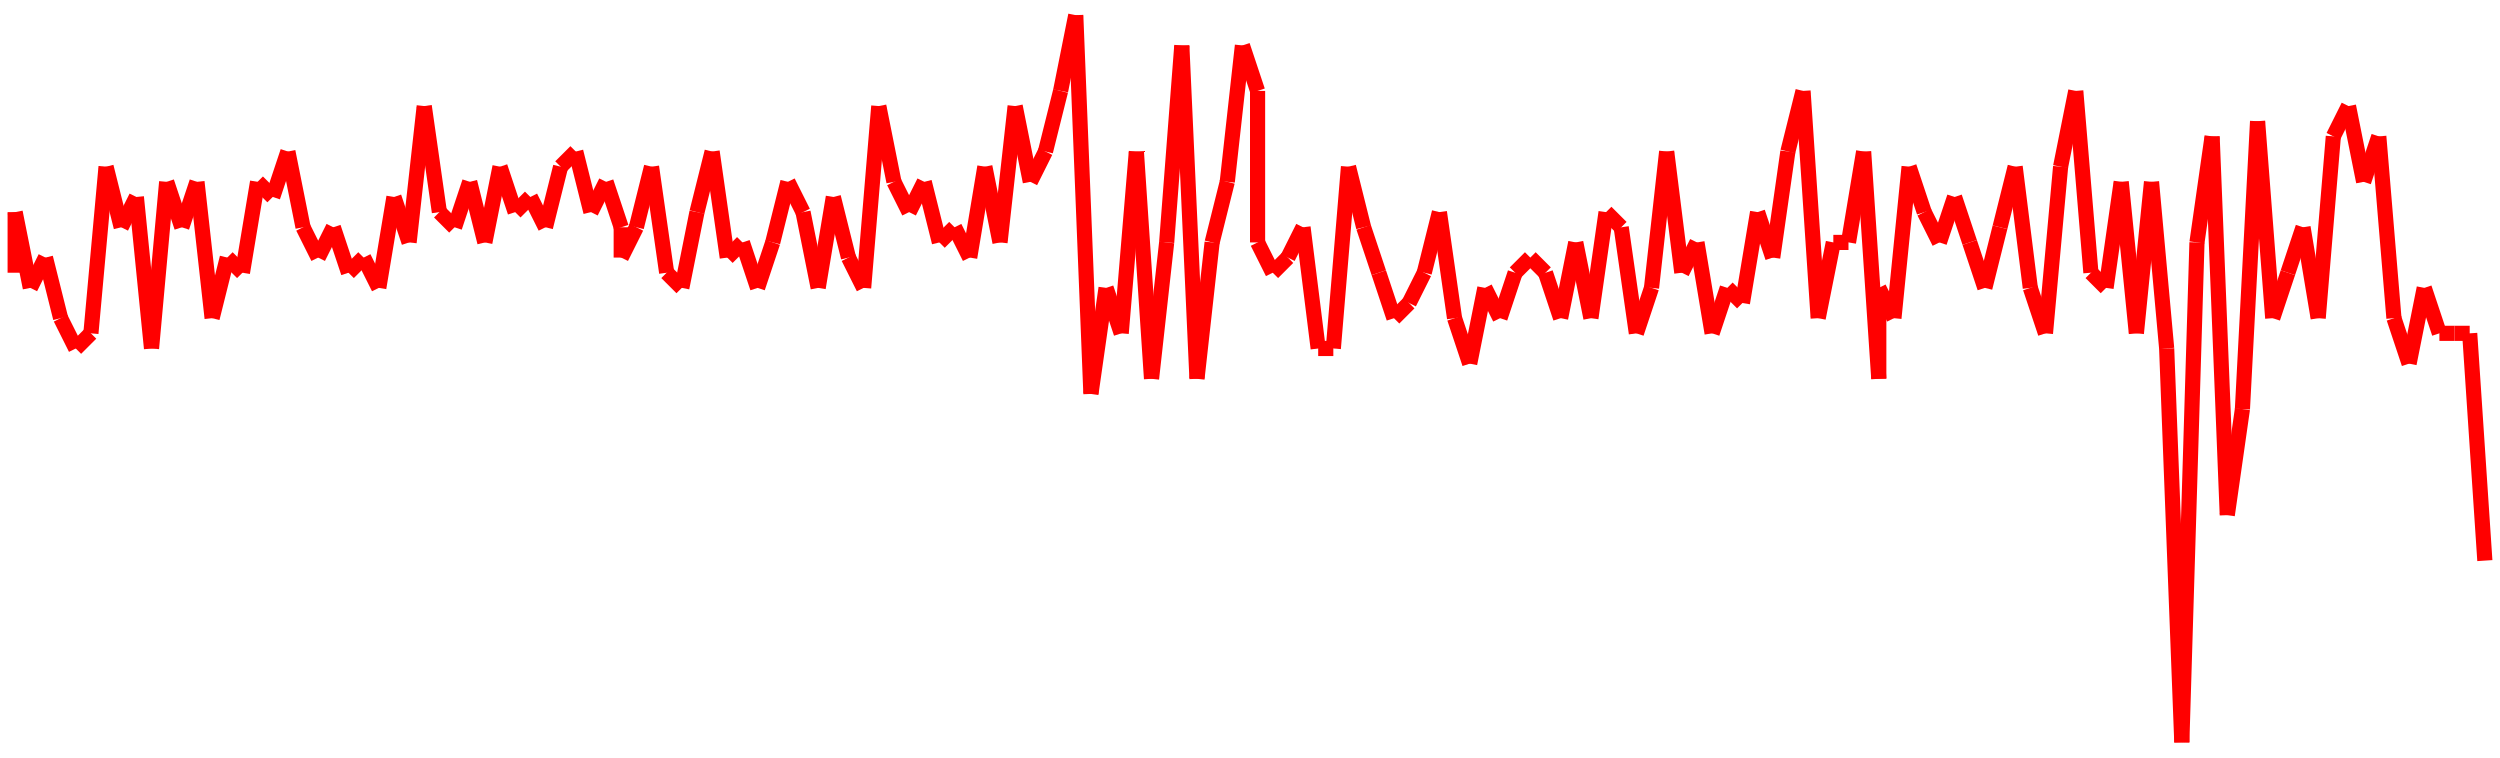 <?xml version="1.0"?>
<!-- Generated by SVGo -->
<svg width="165" height="50"
     xmlns="http://www.w3.org/2000/svg"
     xmlns:xlink="http://www.w3.org/1999/xlink">
<line x1="1" y1="18" x2="1" y2="14" stroke='red' />
<line x1="1" y1="14" x2="2" y2="19" stroke='red' />
<line x1="2" y1="19" x2="3" y2="17" stroke='red' />
<line x1="3" y1="17" x2="4" y2="21" stroke='red' />
<line x1="4" y1="21" x2="5" y2="23" stroke='red' />
<line x1="5" y1="23" x2="6" y2="22" stroke='red' />
<line x1="6" y1="22" x2="7" y2="11" stroke='red' />
<line x1="7" y1="11" x2="8" y2="15" stroke='red' />
<line x1="8" y1="15" x2="9" y2="13" stroke='red' />
<line x1="9" y1="13" x2="10" y2="23" stroke='red' />
<line x1="10" y1="23" x2="11" y2="12" stroke='red' />
<line x1="11" y1="12" x2="12" y2="15" stroke='red' />
<line x1="12" y1="15" x2="13" y2="12" stroke='red' />
<line x1="13" y1="12" x2="14" y2="21" stroke='red' />
<line x1="14" y1="21" x2="15" y2="17" stroke='red' />
<line x1="15" y1="17" x2="16" y2="18" stroke='red' />
<line x1="16" y1="18" x2="17" y2="12" stroke='red' />
<line x1="17" y1="12" x2="18" y2="13" stroke='red' />
<line x1="18" y1="13" x2="19" y2="10" stroke='red' />
<line x1="19" y1="10" x2="20" y2="15" stroke='red' />
<line x1="20" y1="15" x2="21" y2="17" stroke='red' />
<line x1="21" y1="17" x2="22" y2="15" stroke='red' />
<line x1="22" y1="15" x2="23" y2="18" stroke='red' />
<line x1="23" y1="18" x2="24" y2="17" stroke='red' />
<line x1="24" y1="17" x2="25" y2="19" stroke='red' />
<line x1="25" y1="19" x2="26" y2="13" stroke='red' />
<line x1="26" y1="13" x2="27" y2="16" stroke='red' />
<line x1="27" y1="16" x2="28" y2="7" stroke='red' />
<line x1="28" y1="7" x2="29" y2="14" stroke='red' />
<line x1="29" y1="14" x2="30" y2="15" stroke='red' />
<line x1="30" y1="15" x2="31" y2="12" stroke='red' />
<line x1="31" y1="12" x2="32" y2="16" stroke='red' />
<line x1="32" y1="16" x2="33" y2="11" stroke='red' />
<line x1="33" y1="11" x2="34" y2="14" stroke='red' />
<line x1="34" y1="14" x2="35" y2="13" stroke='red' />
<line x1="35" y1="13" x2="36" y2="15" stroke='red' />
<line x1="36" y1="15" x2="37" y2="11" stroke='red' />
<line x1="37" y1="11" x2="38" y2="10" stroke='red' />
<line x1="38" y1="10" x2="39" y2="14" stroke='red' />
<line x1="39" y1="14" x2="40" y2="12" stroke='red' />
<line x1="40" y1="12" x2="41" y2="15" stroke='red' />
<line x1="41" y1="15" x2="41" y2="17" stroke='red' />
<line x1="41" y1="17" x2="42" y2="15" stroke='red' />
<line x1="42" y1="15" x2="43" y2="11" stroke='red' />
<line x1="43" y1="11" x2="44" y2="18" stroke='red' />
<line x1="44" y1="18" x2="45" y2="19" stroke='red' />
<line x1="45" y1="19" x2="46" y2="14" stroke='red' />
<line x1="46" y1="14" x2="47" y2="10" stroke='red' />
<line x1="47" y1="10" x2="48" y2="17" stroke='red' />
<line x1="48" y1="17" x2="49" y2="16" stroke='red' />
<line x1="49" y1="16" x2="50" y2="19" stroke='red' />
<line x1="50" y1="19" x2="51" y2="16" stroke='red' />
<line x1="51" y1="16" x2="52" y2="12" stroke='red' />
<line x1="52" y1="12" x2="53" y2="14" stroke='red' />
<line x1="53" y1="14" x2="54" y2="19" stroke='red' />
<line x1="54" y1="19" x2="55" y2="13" stroke='red' />
<line x1="55" y1="13" x2="56" y2="17" stroke='red' />
<line x1="56" y1="17" x2="57" y2="19" stroke='red' />
<line x1="57" y1="19" x2="58" y2="7" stroke='red' />
<line x1="58" y1="7" x2="59" y2="12" stroke='red' />
<line x1="59" y1="12" x2="60" y2="14" stroke='red' />
<line x1="60" y1="14" x2="61" y2="12" stroke='red' />
<line x1="61" y1="12" x2="62" y2="16" stroke='red' />
<line x1="62" y1="16" x2="63" y2="15" stroke='red' />
<line x1="63" y1="15" x2="64" y2="17" stroke='red' />
<line x1="64" y1="17" x2="65" y2="11" stroke='red' />
<line x1="65" y1="11" x2="66" y2="16" stroke='red' />
<line x1="66" y1="16" x2="67" y2="7" stroke='red' />
<line x1="67" y1="7" x2="68" y2="12" stroke='red' />
<line x1="68" y1="12" x2="69" y2="10" stroke='red' />
<line x1="69" y1="10" x2="70" y2="6" stroke='red' />
<line x1="70" y1="6" x2="71" y2="1" stroke='red' />
<line x1="71" y1="1" x2="72" y2="26" stroke='red' />
<line x1="72" y1="26" x2="73" y2="19" stroke='red' />
<line x1="73" y1="19" x2="74" y2="22" stroke='red' />
<line x1="74" y1="22" x2="75" y2="10" stroke='red' />
<line x1="75" y1="10" x2="76" y2="25" stroke='red' />
<line x1="76" y1="25" x2="77" y2="16" stroke='red' />
<line x1="77" y1="16" x2="78" y2="3" stroke='red' />
<line x1="78" y1="3" x2="79" y2="25" stroke='red' />
<line x1="79" y1="25" x2="80" y2="16" stroke='red' />
<line x1="80" y1="16" x2="81" y2="12" stroke='red' />
<line x1="81" y1="12" x2="82" y2="3" stroke='red' />
<line x1="82" y1="3" x2="83" y2="6" stroke='red' />
<line x1="83" y1="6" x2="83" y2="16" stroke='red' />
<line x1="83" y1="16" x2="84" y2="18" stroke='red' />
<line x1="84" y1="18" x2="85" y2="17" stroke='red' />
<line x1="85" y1="17" x2="86" y2="15" stroke='red' />
<line x1="86" y1="15" x2="87" y2="23" stroke='red' />
<line x1="87" y1="23" x2="88" y2="23" stroke='red' />
<line x1="88" y1="23" x2="89" y2="11" stroke='red' />
<line x1="89" y1="11" x2="90" y2="15" stroke='red' />
<line x1="90" y1="15" x2="91" y2="18" stroke='red' />
<line x1="91" y1="18" x2="92" y2="21" stroke='red' />
<line x1="92" y1="21" x2="93" y2="20" stroke='red' />
<line x1="93" y1="20" x2="94" y2="18" stroke='red' />
<line x1="94" y1="18" x2="95" y2="14" stroke='red' />
<line x1="95" y1="14" x2="96" y2="21" stroke='red' />
<line x1="96" y1="21" x2="97" y2="24" stroke='red' />
<line x1="97" y1="24" x2="98" y2="19" stroke='red' />
<line x1="98" y1="19" x2="99" y2="21" stroke='red' />
<line x1="99" y1="21" x2="100" y2="18" stroke='red' />
<line x1="100" y1="18" x2="101" y2="17" stroke='red' />
<line x1="101" y1="17" x2="102" y2="18" stroke='red' />
<line x1="102" y1="18" x2="103" y2="21" stroke='red' />
<line x1="103" y1="21" x2="104" y2="16" stroke='red' />
<line x1="104" y1="16" x2="105" y2="21" stroke='red' />
<line x1="105" y1="21" x2="106" y2="14" stroke='red' />
<line x1="106" y1="14" x2="107" y2="15" stroke='red' />
<line x1="107" y1="15" x2="108" y2="22" stroke='red' />
<line x1="108" y1="22" x2="109" y2="19" stroke='red' />
<line x1="109" y1="19" x2="110" y2="10" stroke='red' />
<line x1="110" y1="10" x2="111" y2="18" stroke='red' />
<line x1="111" y1="18" x2="112" y2="16" stroke='red' />
<line x1="112" y1="16" x2="113" y2="22" stroke='red' />
<line x1="113" y1="22" x2="114" y2="19" stroke='red' />
<line x1="114" y1="19" x2="115" y2="20" stroke='red' />
<line x1="115" y1="20" x2="116" y2="14" stroke='red' />
<line x1="116" y1="14" x2="117" y2="17" stroke='red' />
<line x1="117" y1="17" x2="118" y2="10" stroke='red' />
<line x1="118" y1="10" x2="119" y2="6" stroke='red' />
<line x1="119" y1="6" x2="120" y2="21" stroke='red' />
<line x1="120" y1="21" x2="121" y2="16" stroke='red' />
<line x1="121" y1="16" x2="122" y2="16" stroke='red' />
<line x1="122" y1="16" x2="123" y2="10" stroke='red' />
<line x1="123" y1="10" x2="124" y2="25" stroke='red' />
<line x1="124" y1="25" x2="124" y2="19" stroke='red' />
<line x1="124" y1="19" x2="125" y2="21" stroke='red' />
<line x1="125" y1="21" x2="126" y2="11" stroke='red' />
<line x1="126" y1="11" x2="127" y2="14" stroke='red' />
<line x1="127" y1="14" x2="128" y2="16" stroke='red' />
<line x1="128" y1="16" x2="129" y2="13" stroke='red' />
<line x1="129" y1="13" x2="130" y2="16" stroke='red' />
<line x1="130" y1="16" x2="131" y2="19" stroke='red' />
<line x1="131" y1="19" x2="132" y2="15" stroke='red' />
<line x1="132" y1="15" x2="133" y2="11" stroke='red' />
<line x1="133" y1="11" x2="134" y2="19" stroke='red' />
<line x1="134" y1="19" x2="135" y2="22" stroke='red' />
<line x1="135" y1="22" x2="136" y2="11" stroke='red' />
<line x1="136" y1="11" x2="137" y2="6" stroke='red' />
<line x1="137" y1="6" x2="138" y2="18" stroke='red' />
<line x1="138" y1="18" x2="139" y2="19" stroke='red' />
<line x1="139" y1="19" x2="140" y2="12" stroke='red' />
<line x1="140" y1="12" x2="141" y2="22" stroke='red' />
<line x1="141" y1="22" x2="142" y2="12" stroke='red' />
<line x1="142" y1="12" x2="143" y2="23" stroke='red' />
<line x1="143" y1="23" x2="144" y2="49" stroke='red' />
<line x1="144" y1="49" x2="145" y2="16" stroke='red' />
<line x1="145" y1="16" x2="146" y2="9" stroke='red' />
<line x1="146" y1="9" x2="147" y2="34" stroke='red' />
<line x1="147" y1="34" x2="148" y2="27" stroke='red' />
<line x1="148" y1="27" x2="149" y2="8" stroke='red' />
<line x1="149" y1="8" x2="150" y2="21" stroke='red' />
<line x1="150" y1="21" x2="151" y2="18" stroke='red' />
<line x1="151" y1="18" x2="152" y2="15" stroke='red' />
<line x1="152" y1="15" x2="153" y2="21" stroke='red' />
<line x1="153" y1="21" x2="154" y2="9" stroke='red' />
<line x1="154" y1="9" x2="155" y2="7" stroke='red' />
<line x1="155" y1="7" x2="156" y2="12" stroke='red' />
<line x1="156" y1="12" x2="157" y2="9" stroke='red' />
<line x1="157" y1="9" x2="158" y2="21" stroke='red' />
<line x1="158" y1="21" x2="159" y2="24" stroke='red' />
<line x1="159" y1="24" x2="160" y2="19" stroke='red' />
<line x1="160" y1="19" x2="161" y2="22" stroke='red' />
<line x1="161" y1="22" x2="162" y2="22" stroke='red' />
<line x1="162" y1="22" x2="163" y2="22" stroke='red' />
<line x1="163" y1="22" x2="164" y2="37" stroke='red' />
</svg>
